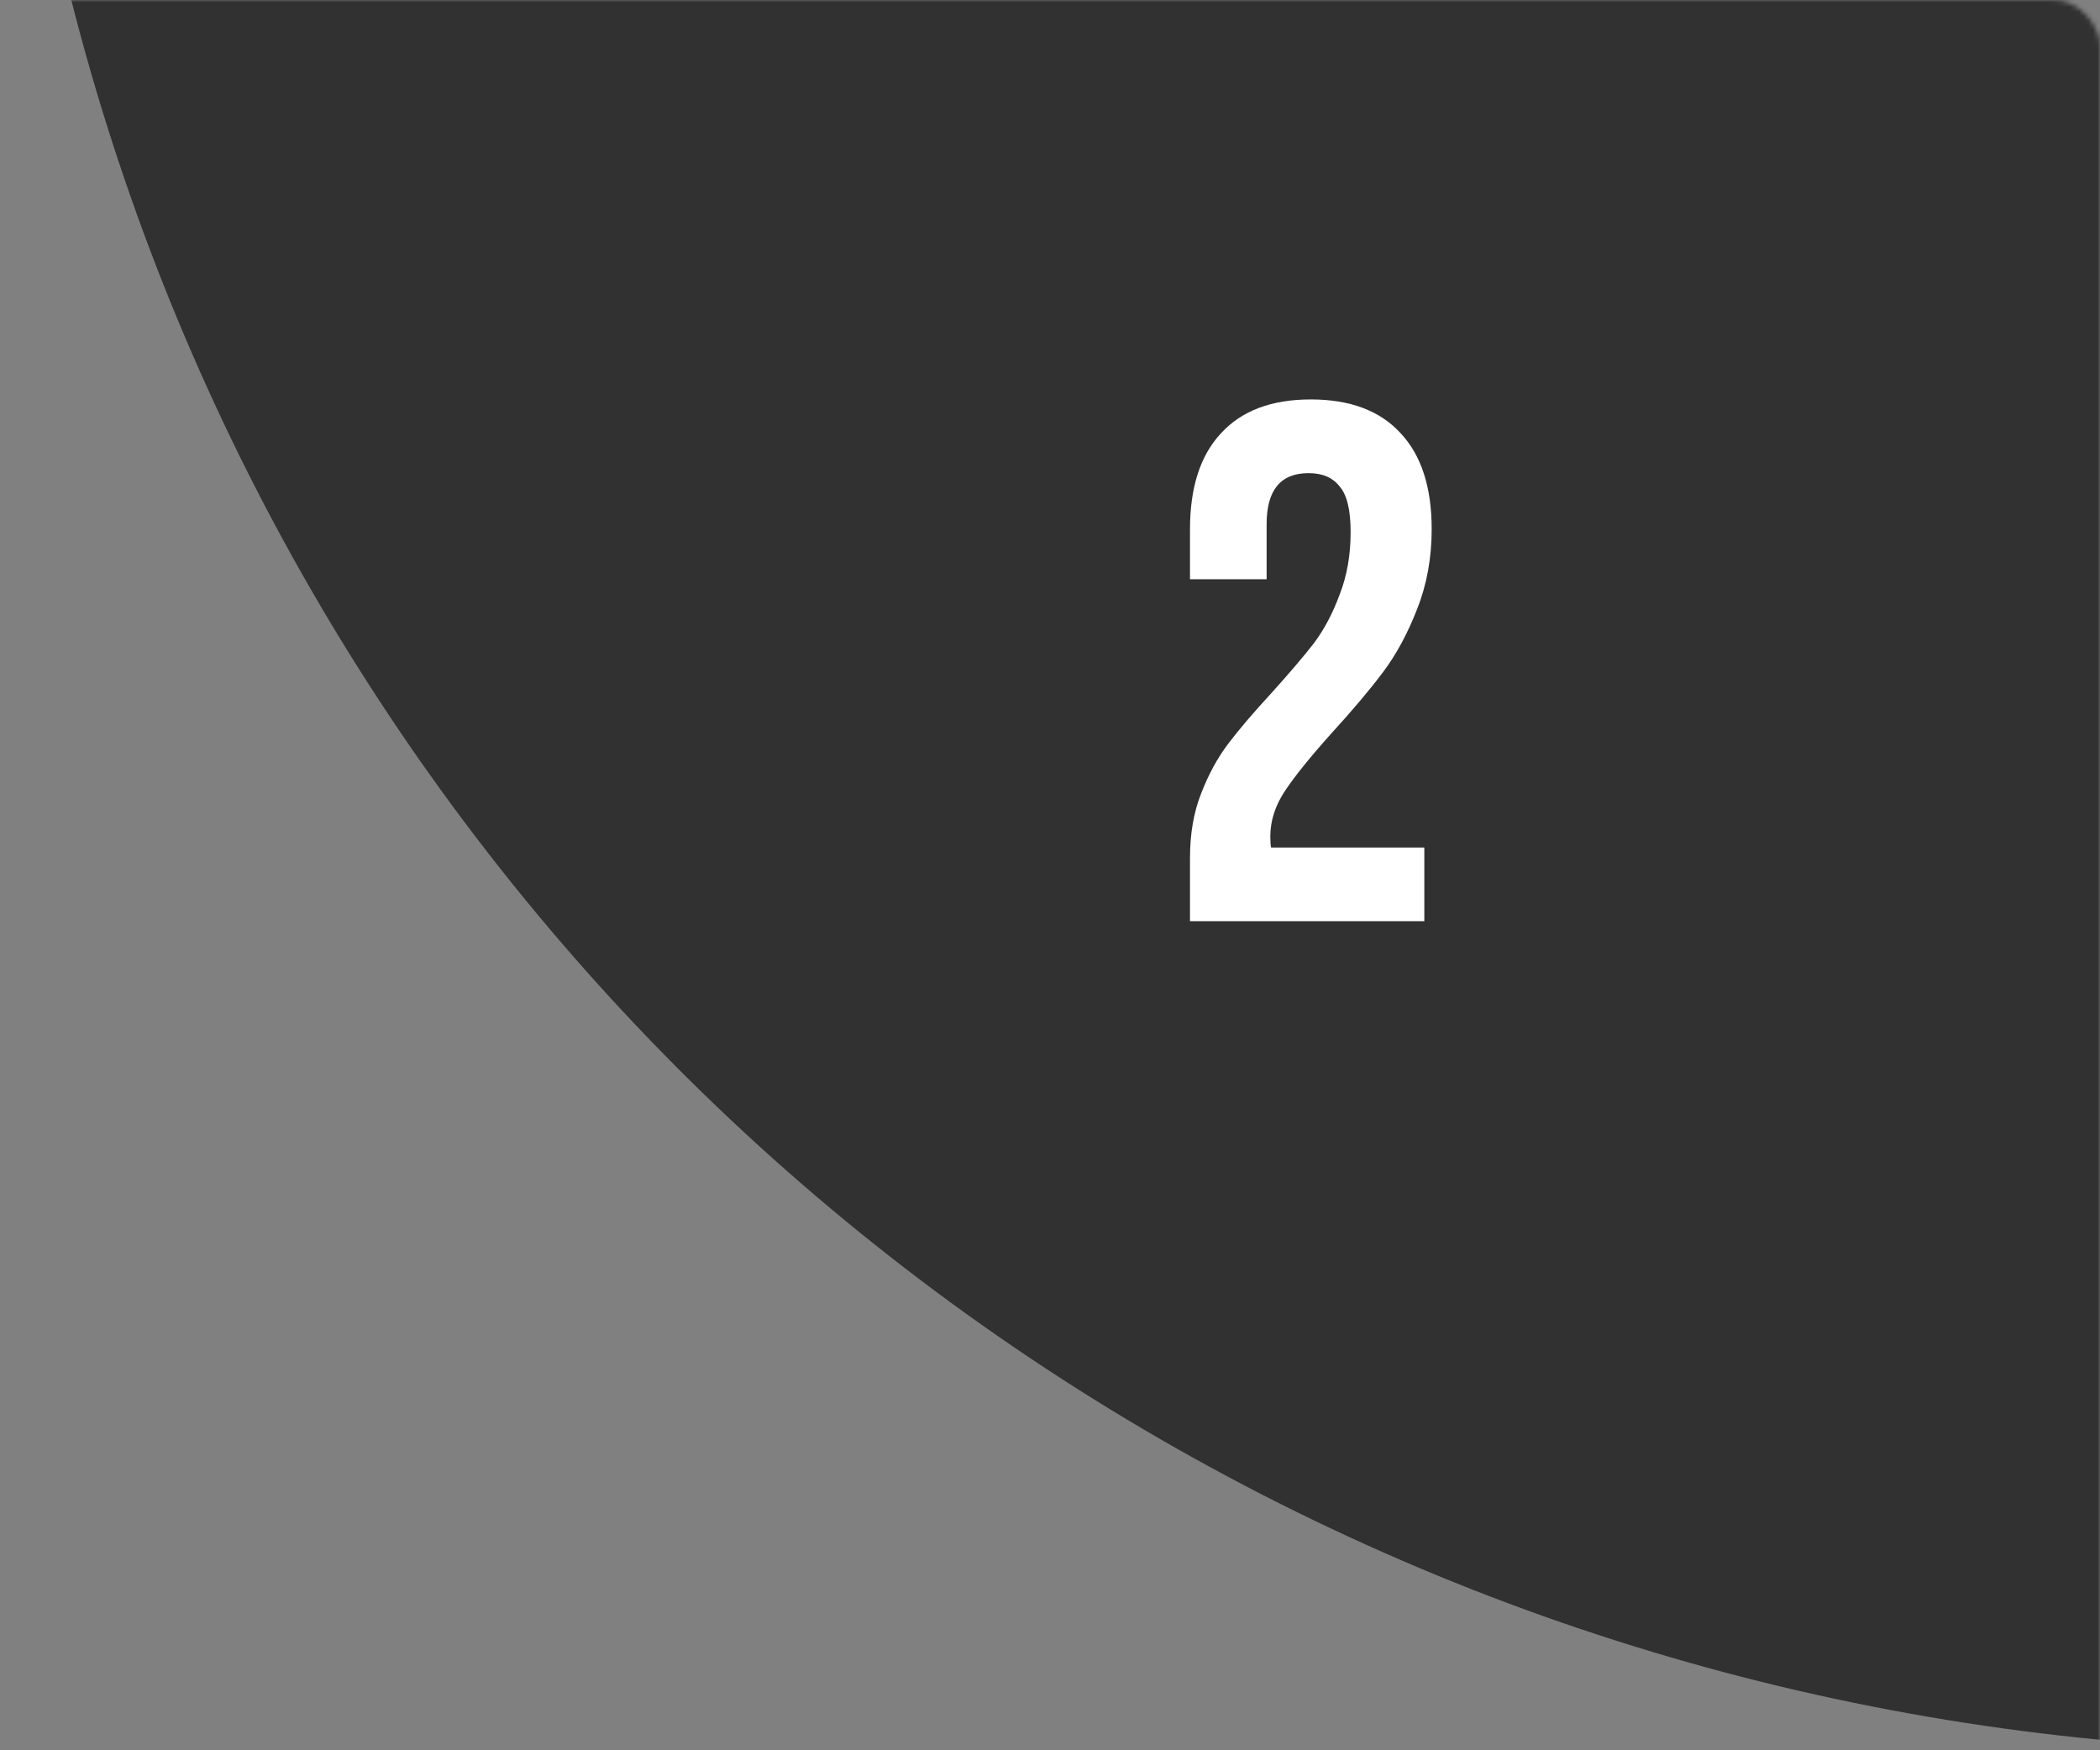 <?xml version="1.0" encoding="UTF-8"?> <svg xmlns="http://www.w3.org/2000/svg" width="456" height="380" viewBox="0 0 456 380" fill="none"><rect x="0" y="0" width="456" height="380" fill="#808080" stroke="none"/> <mask id="mask0_497_444" style="mask-type:alpha" maskUnits="userSpaceOnUse" x="-1416" y="0" width="1872" height="1088"> <rect x="-1416" width="1872" height="1088" rx="10" fill="white"></rect> </mask> <g mask="url(#mask0_497_444)"> <circle cx="504" cy="-124" r="504" fill="#313131"></circle> <path d="M293.28 115.52C293.28 110.72 292.48 107.413 290.88 105.6C289.387 103.68 287.147 102.72 284.16 102.72C278.08 102.72 275.04 106.4 275.04 113.76V125.76H258.4V114.88C258.4 105.813 260.64 98.88 265.12 94.08C269.6 89.173 276.107 86.72 284.64 86.72C293.173 86.72 299.68 89.173 304.16 94.08C308.64 98.88 310.88 105.813 310.88 114.88C310.88 121.173 309.813 126.987 307.68 132.32C305.653 137.547 303.2 142.08 300.32 145.92C297.44 149.76 293.707 154.187 289.12 159.2C284.533 164.32 281.173 168.48 279.04 171.68C276.907 174.88 275.84 178.187 275.84 181.6C275.84 182.667 275.893 183.467 276 184H309.28V200H258.4V186.24C258.4 181.013 259.2 176.373 260.8 172.32C262.4 168.16 264.373 164.533 266.72 161.44C269.067 158.347 272.16 154.72 276 150.56C279.947 146.187 283.04 142.56 285.28 139.68C287.52 136.693 289.387 133.173 290.88 129.12C292.48 125.067 293.28 120.533 293.28 115.52Z" fill="white"></path> </g> </svg> 